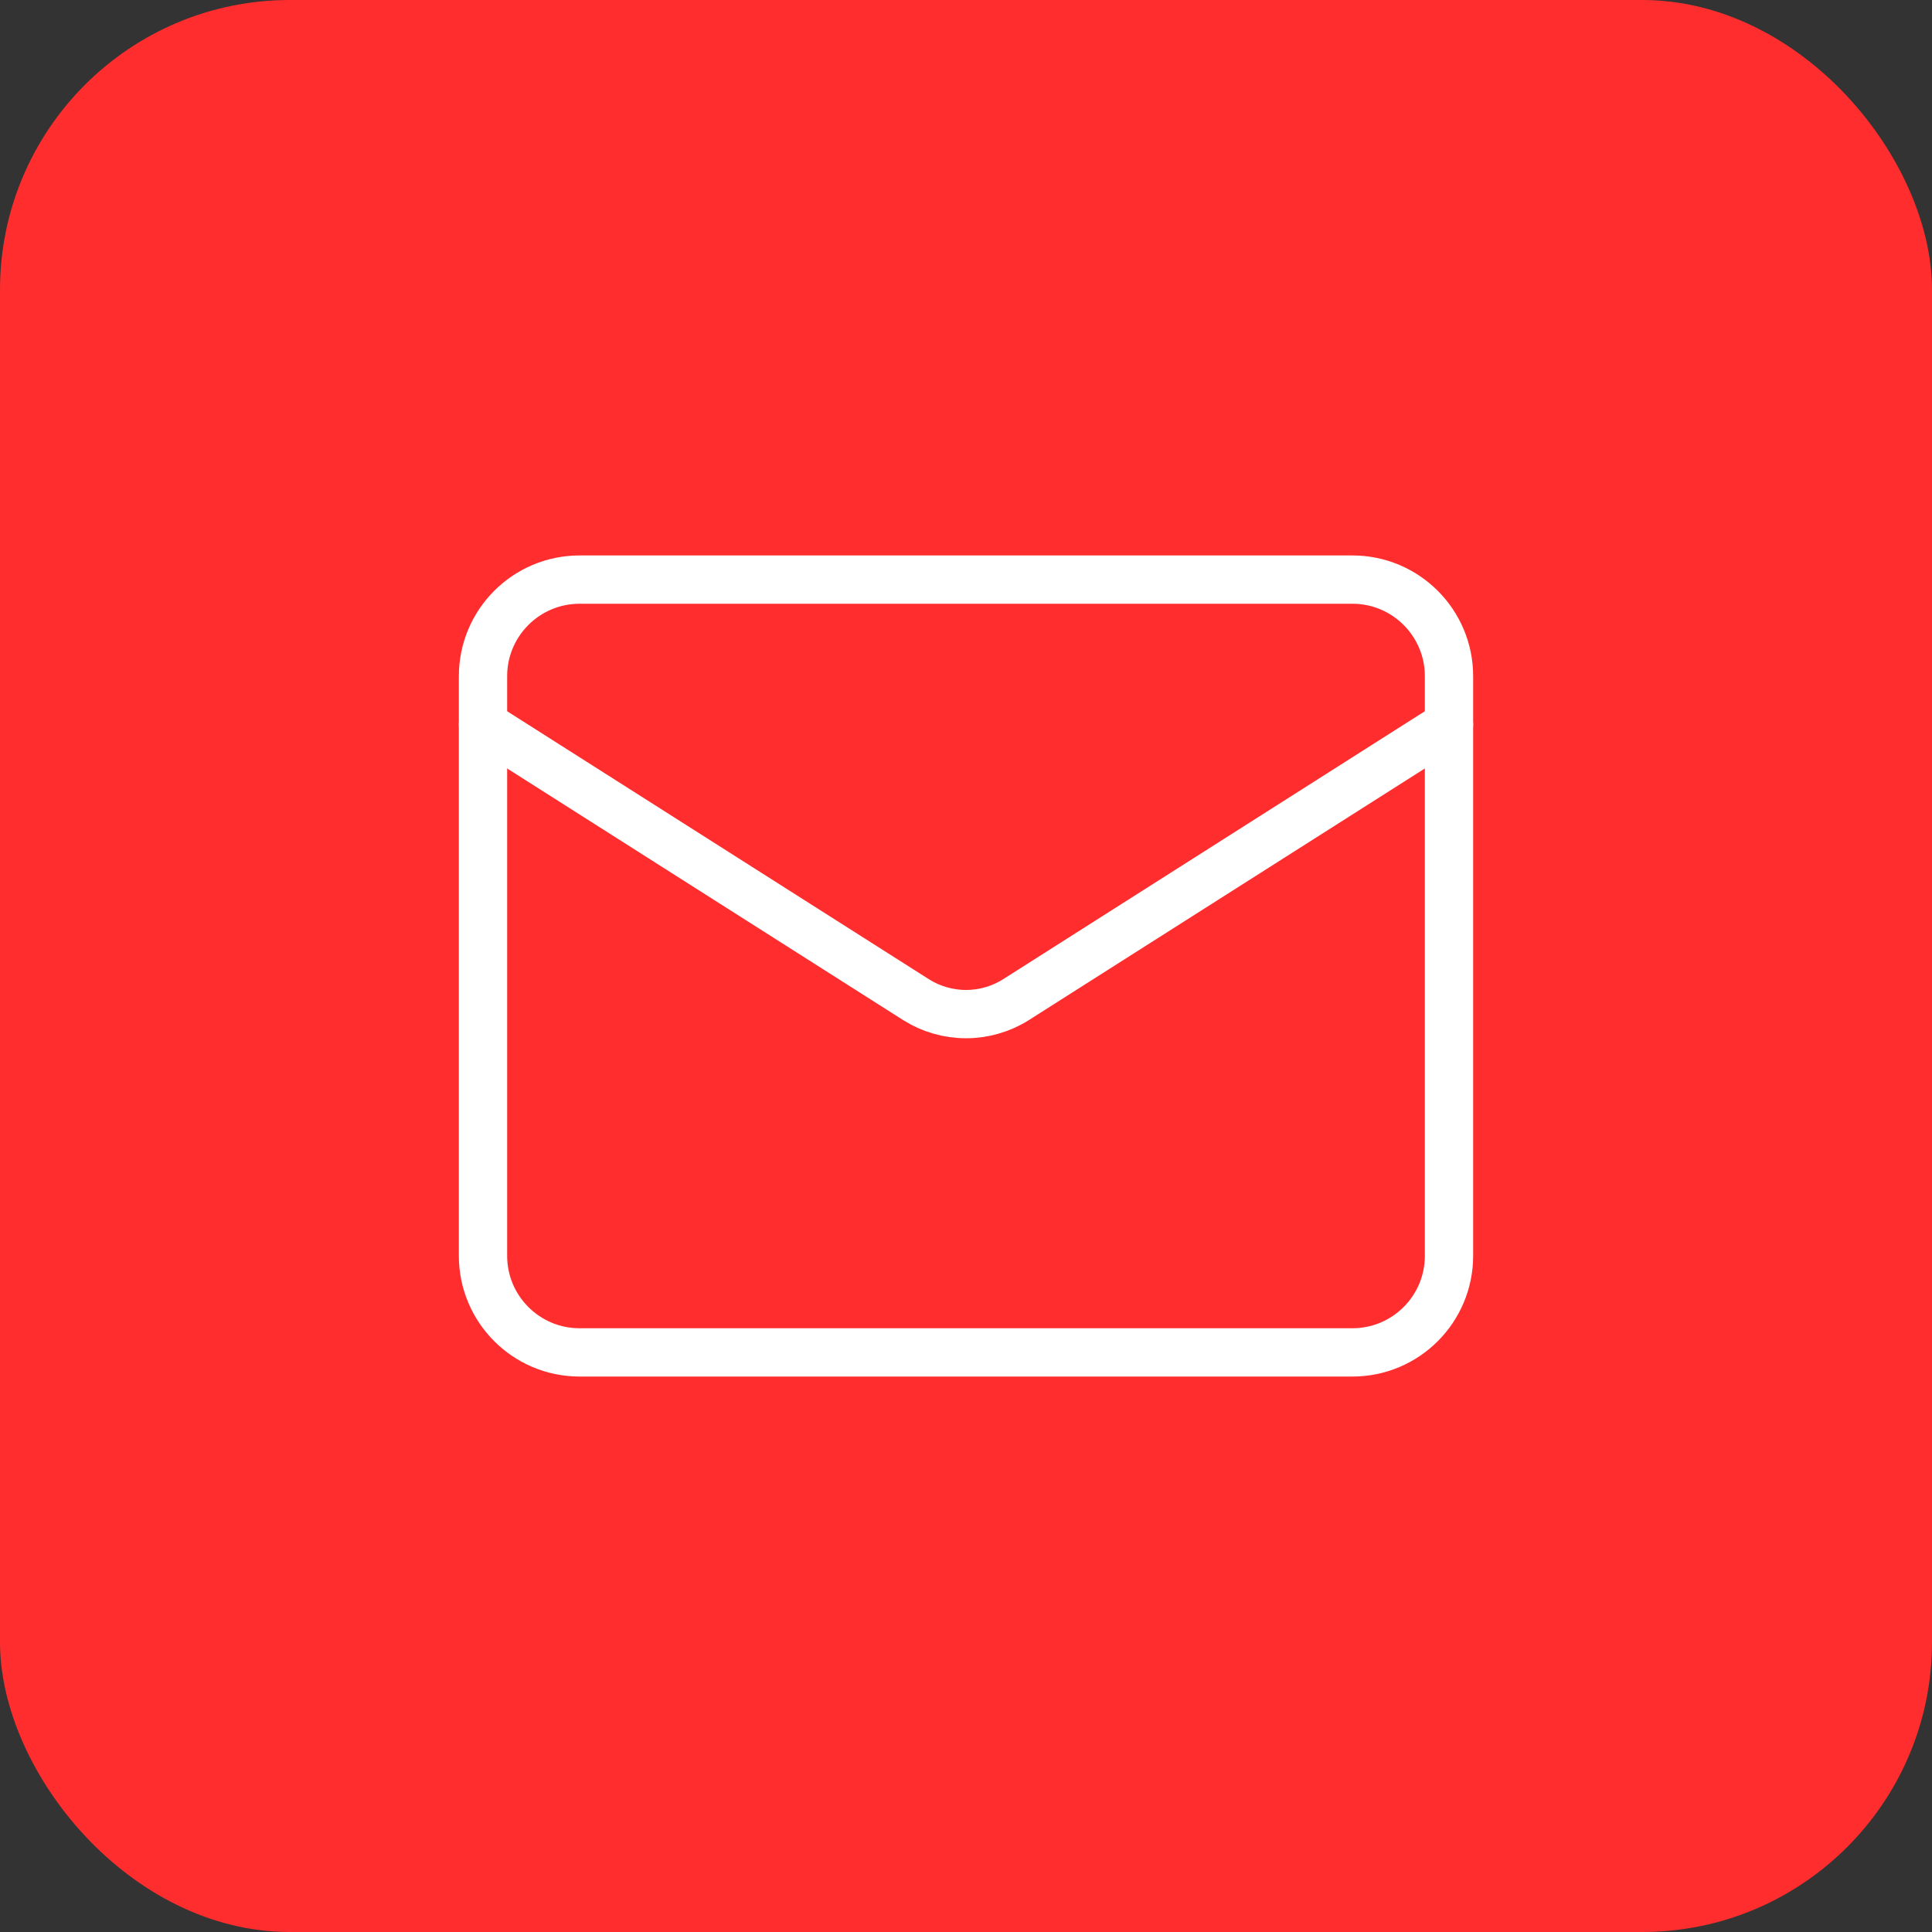 <svg width="80" height="80" viewBox="0 0 80 80" fill="none" xmlns="http://www.w3.org/2000/svg">
<rect x="0" y="0" width="80" height="80" fill="#333333" stroke="none"/>
<rect width="80" height="80" rx="12" fill="#FF2D2D"/>
<path d="M56 24H24C21.791 24 20 25.791 20 28V52C20 54.209 21.791 56 24 56H56C58.209 56 60 54.209 60 52V28C60 25.791 58.209 24 56 24Z" stroke="white" stroke-width="2" stroke-linecap="round" stroke-linejoin="round"/>
<path d="M60 30L42.06 41.4C41.443 41.787 40.729 41.992 40 41.992C39.271 41.992 38.557 41.787 37.94 41.4L20 30" stroke="white" stroke-width="2" stroke-linecap="round" stroke-linejoin="round"/>
</svg>
